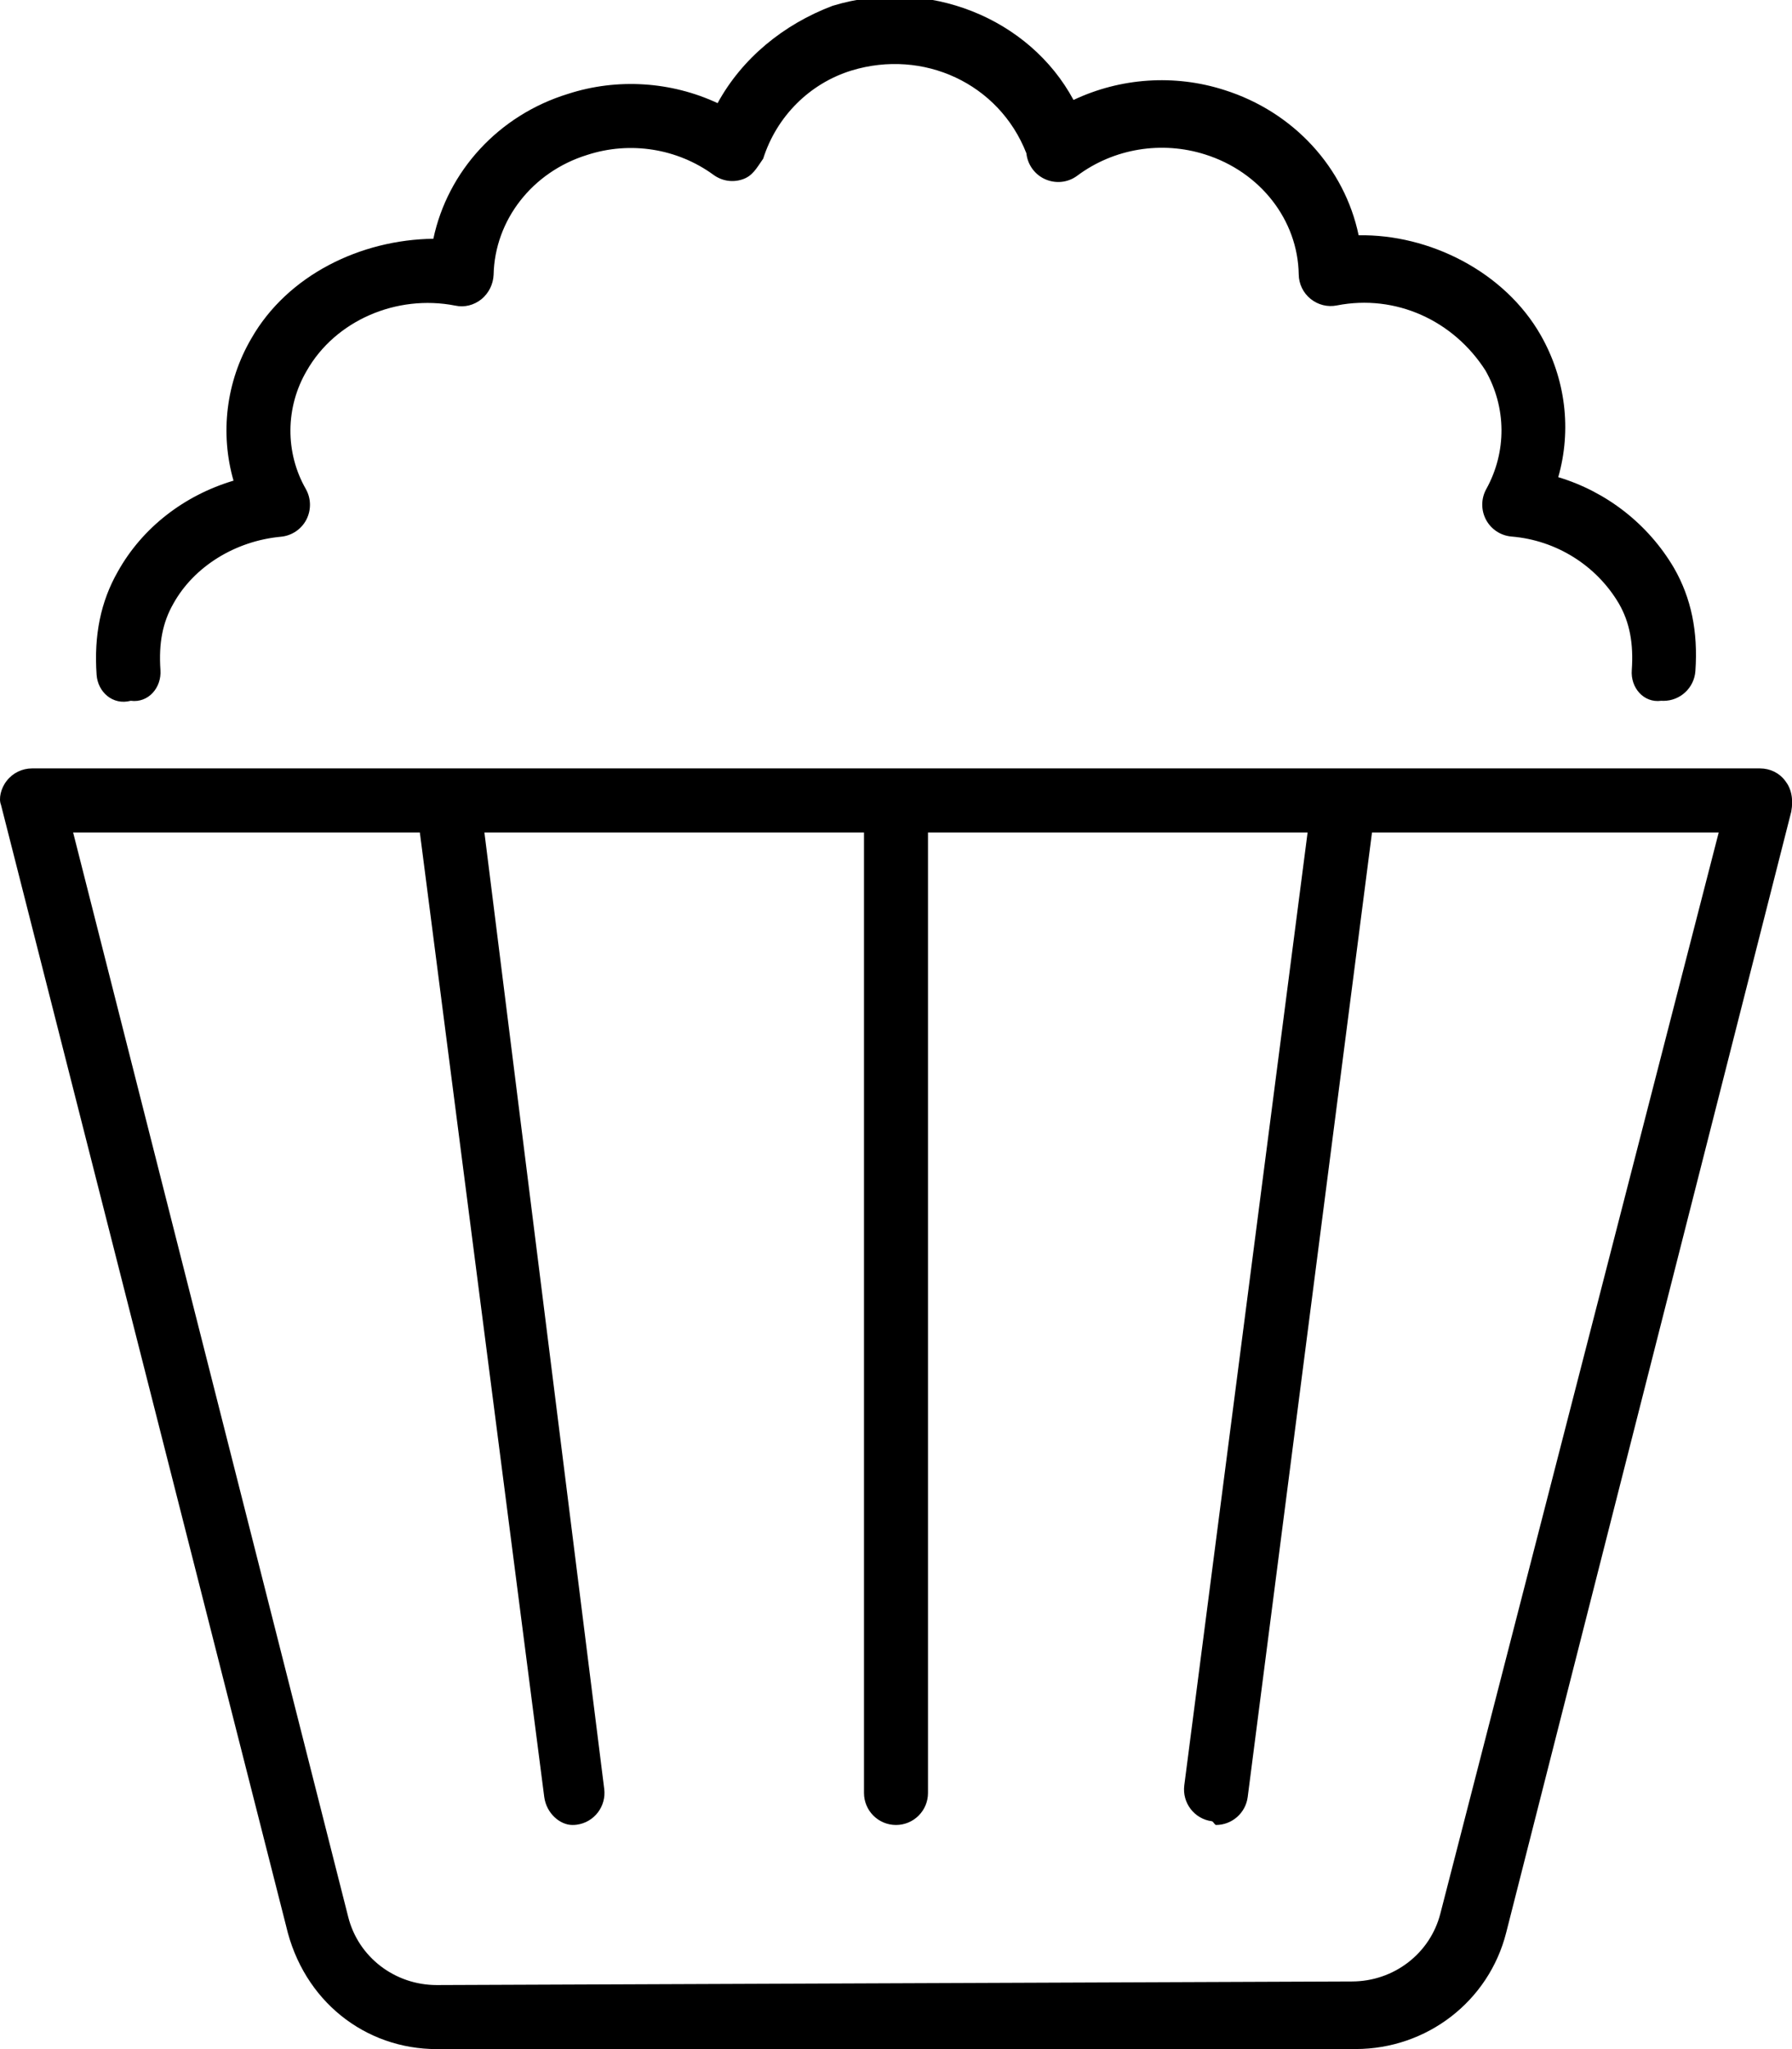 <svg xmlns="http://www.w3.org/2000/svg" viewBox="0 0 448 512"><!--! Font Awesome Pro 6.2.0 by @fontawesome - https://fontawesome.com License - https://fontawesome.com/license (Commercial License) Copyright 2022 Fonticons, Inc. --><path d="M446.3 195.1C444.8 193.1 442.5 192 440 192H7.997c-2.469 0-4.797 1.141-6.313 3.094C.169 197-.362 199.6 .247 201.1l71.27 280.1C75.84 500 91.31 512 109.2 512l229.7-.016c17.83 0 33.3-11.95 37.64-29.06l71.27-280.1C448.4 199.6 447.8 197 446.3 195.1zM360.1 478.1c-2.547 10.02-11.64 17-22.14 17L109.2 496c-10.5 0-19.61-6.984-22.14-17L18.28 208h86.68l31.1 241C136.6 453.1 140 456 143.1 456c.344 0 .688-.016 1.047-.062c4.375-.562 7.469-4.578 6.906-8.969L121.1 208h94.9V448c0 4.422 3.578 8 8 8s8-3.578 8-8V208h94.9l-30.83 238.1c-.562 4.391 2.531 8.406 6.906 8.969C303.3 455.1 303.7 456 304 456c3.953 0 7.391-2.938 7.922-6.969L343 208h86.68L360.1 478.1zM32.69 175.1C37.1 175.7 40.43 171.8 40.11 167.4C39.65 160.7 40.66 155.5 43.36 150.8c5.14-9.235 15.44-15.63 26.87-16.69c2.703-.25 5.109-1.859 6.359-4.266c1.25-2.422 1.203-5.297-.141-7.672c-5.203-9.11-5.125-20.42 .25-29.56c7.125-12.5 22.44-19.13 37.11-16.25c2.328 .516 4.719-.125 6.562-1.609C122.2 73.24 123.3 71.02 123.4 68.66C123.7 54.96 133.1 42.94 146.8 38.71c10.75-3.5 22.53-1.609 31.56 4.969c2.094 1.531 4.734 1.969 7.203 1.156C188.1 44.02 189.1 42.1 190.8 39.64c3.359-10.56 11.61-18.8 22.08-22.02c17.89-5.453 36.87 3.172 43.72 20.69c.281 2.688 1.906 5.078 4.359 6.313c2.75 1.359 5.953 1.078 8.375-.734c9.14-6.813 21.11-8.735 31.94-5.297c13.8 4.344 23.2 16.39 23.41 30c.031 2.375 1.125 4.61 2.969 6.094s4.234 2.109 6.594 1.625c14.67-2.86 29.1 3.75 37.11 16.25c5.281 9.25 5.359 20.34 .203 29.66c-1.312 2.375-1.328 5.266-.047 7.657c1.281 2.391 3.687 3.969 6.39 4.188c11.16 .922 21.22 7.219 26.84 16.78c2.656 4.625 3.672 9.891 3.203 16.58C407.6 171.8 410.9 175.7 415.3 175.1c.188 .016 .375 .016 .578 .016c4.156 0 7.672-3.219 7.969-7.438c.688-9.86-1.047-18.27-5.344-25.75c-6.484-11.03-16.91-19.08-28.94-22.7c3.359-11.78 1.891-24.47-4.375-35.47c-9.094-15.94-27.91-25.27-45.53-24.97c-3.5-16.8-16.19-30.83-33.61-36.31c-12.48-4-26.01-3.016-37.67 2.5c-10.95-20.36-36.33-30.83-60.25-23.52C195.8 6.126 185.5 14.61 179.4 25.77C167.8 20.36 154.3 19.47 142 23.46c-17.37 5.328-30.09 19.34-33.66 36.2C90.19 59.88 71.91 68.71 62.85 84.55C56.49 95.4 54.99 108.3 58.38 120.1c-12.41 3.703-22.84 11.8-28.94 22.75C25.19 150.3 23.46 158.7 24.15 168.6C24.44 172.9 28.19 176.3 32.69 175.1z"/></svg>